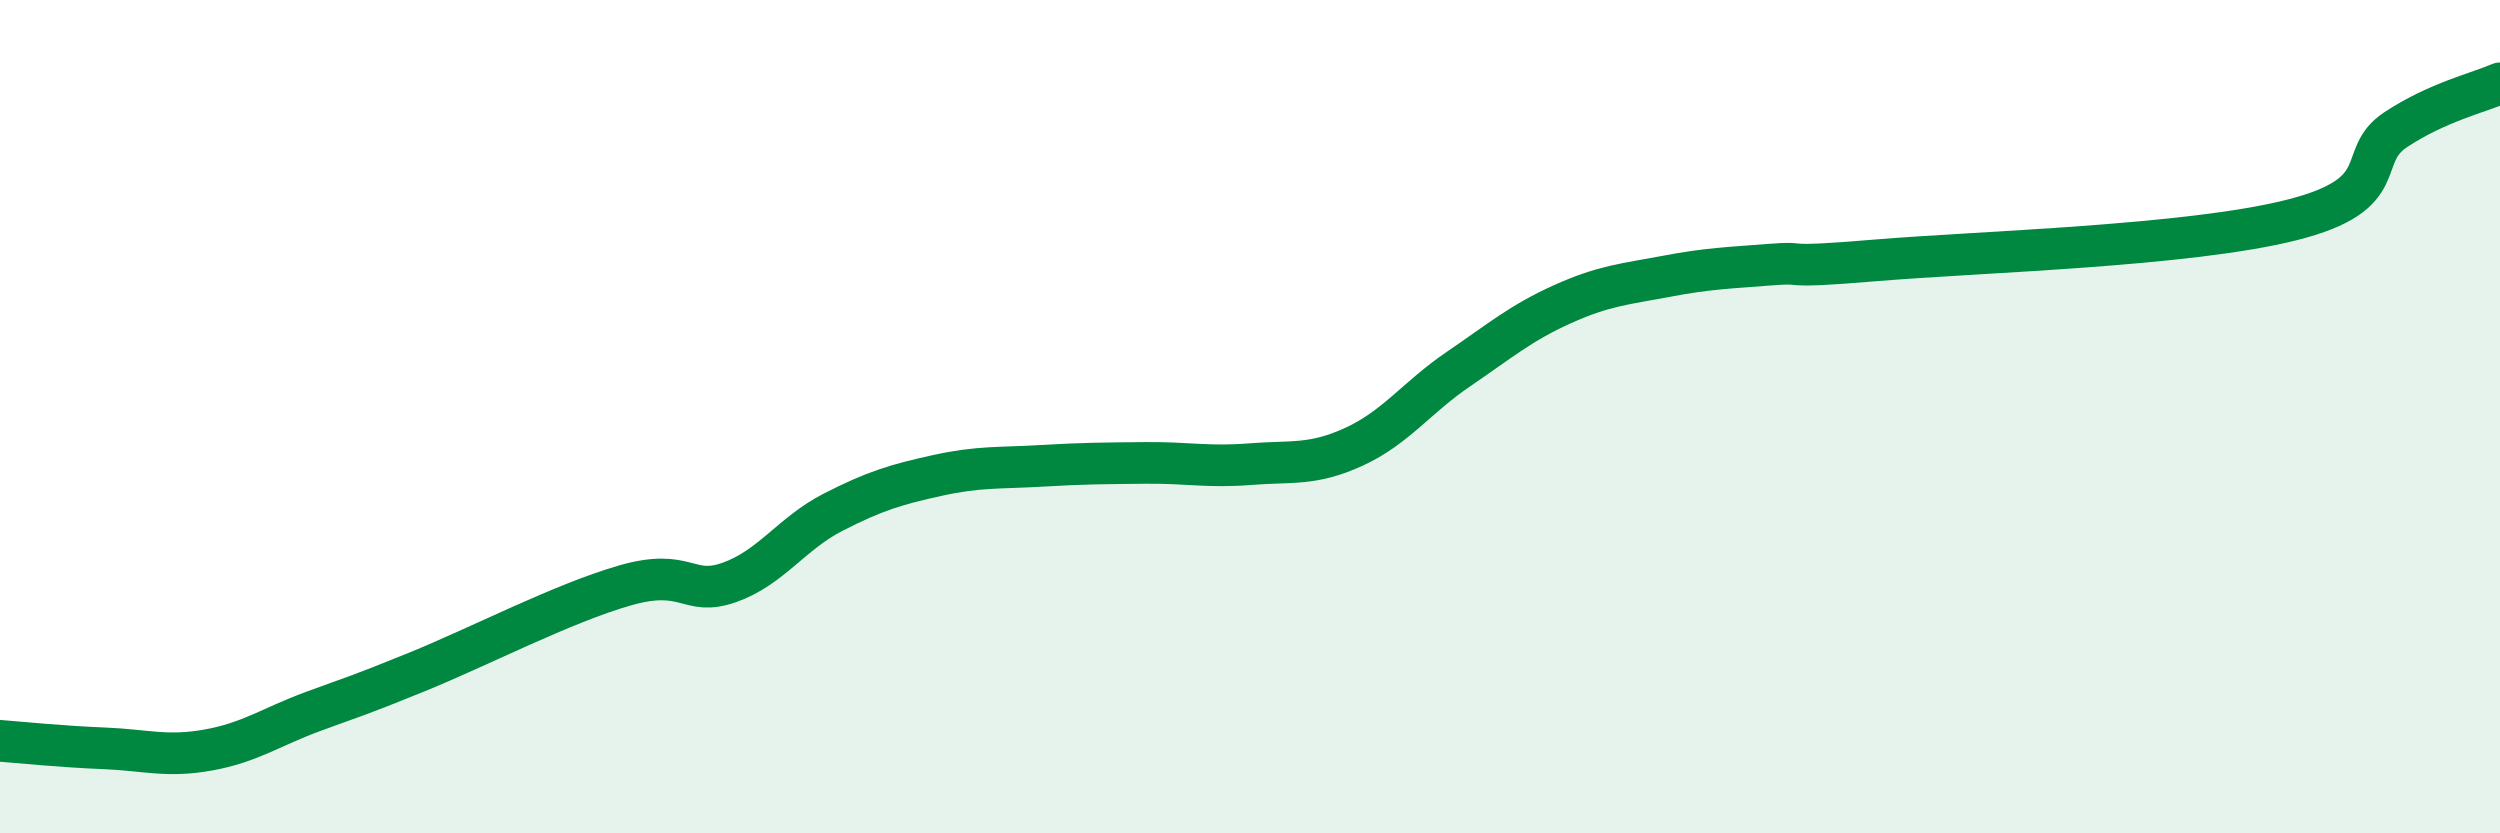 
    <svg width="60" height="20" viewBox="0 0 60 20" xmlns="http://www.w3.org/2000/svg">
      <path
        d="M 0,17.78 C 0.5,17.82 1.5,17.92 2.5,17.96 C 3.5,18 4,18.18 5,18 C 6,17.82 6.5,17.45 7.5,17.08 C 8.5,16.71 8.5,16.74 10,16.13 C 11.5,15.52 13.5,14.48 15,14.05 C 16.5,13.62 16.5,14.33 17.5,13.98 C 18.5,13.63 19,12.8 20,12.29 C 21,11.78 21.5,11.63 22.5,11.41 C 23.5,11.19 24,11.24 25,11.18 C 26,11.12 26.5,11.12 27.5,11.11 C 28.5,11.1 29,11.22 30,11.14 C 31,11.06 31.5,11.18 32.5,10.72 C 33.5,10.26 34,9.54 35,8.86 C 36,8.18 36.5,7.75 37.5,7.3 C 38.5,6.85 39,6.82 40,6.63 C 41,6.44 41.5,6.43 42.5,6.35 C 43.5,6.27 42.5,6.46 45,6.25 C 47.5,6.04 52.5,5.91 55,5.28 C 57.5,4.65 56.5,3.77 57.5,3.11 C 58.5,2.45 59.5,2.22 60,2L60 20L0 20Z"
        fill="#008740"
        opacity="0.1"
        stroke-linecap="round"
        stroke-linejoin="round"
      />
      <path
        d="M 0,17.78 C 0.5,17.82 1.5,17.92 2.5,17.96 C 3.5,18 4,18.18 5,18 C 6,17.82 6.5,17.45 7.5,17.08 C 8.5,16.71 8.5,16.74 10,16.13 C 11.5,15.52 13.5,14.48 15,14.05 C 16.5,13.62 16.5,14.33 17.5,13.98 C 18.5,13.63 19,12.8 20,12.29 C 21,11.78 21.5,11.63 22.5,11.41 C 23.5,11.19 24,11.24 25,11.18 C 26,11.12 26.5,11.12 27.5,11.11 C 28.5,11.1 29,11.22 30,11.14 C 31,11.06 31.5,11.18 32.5,10.72 C 33.5,10.26 34,9.54 35,8.86 C 36,8.18 36.5,7.75 37.5,7.3 C 38.5,6.85 39,6.82 40,6.63 C 41,6.44 41.5,6.43 42.5,6.35 C 43.5,6.27 42.5,6.46 45,6.25 C 47.5,6.04 52.5,5.91 55,5.28 C 57.5,4.65 56.5,3.77 57.5,3.11 C 58.5,2.45 59.5,2.22 60,2"
        stroke="#008740"
        stroke-width="1"
        fill="none"
        stroke-linecap="round"
        stroke-linejoin="round"
      />
    </svg>
  